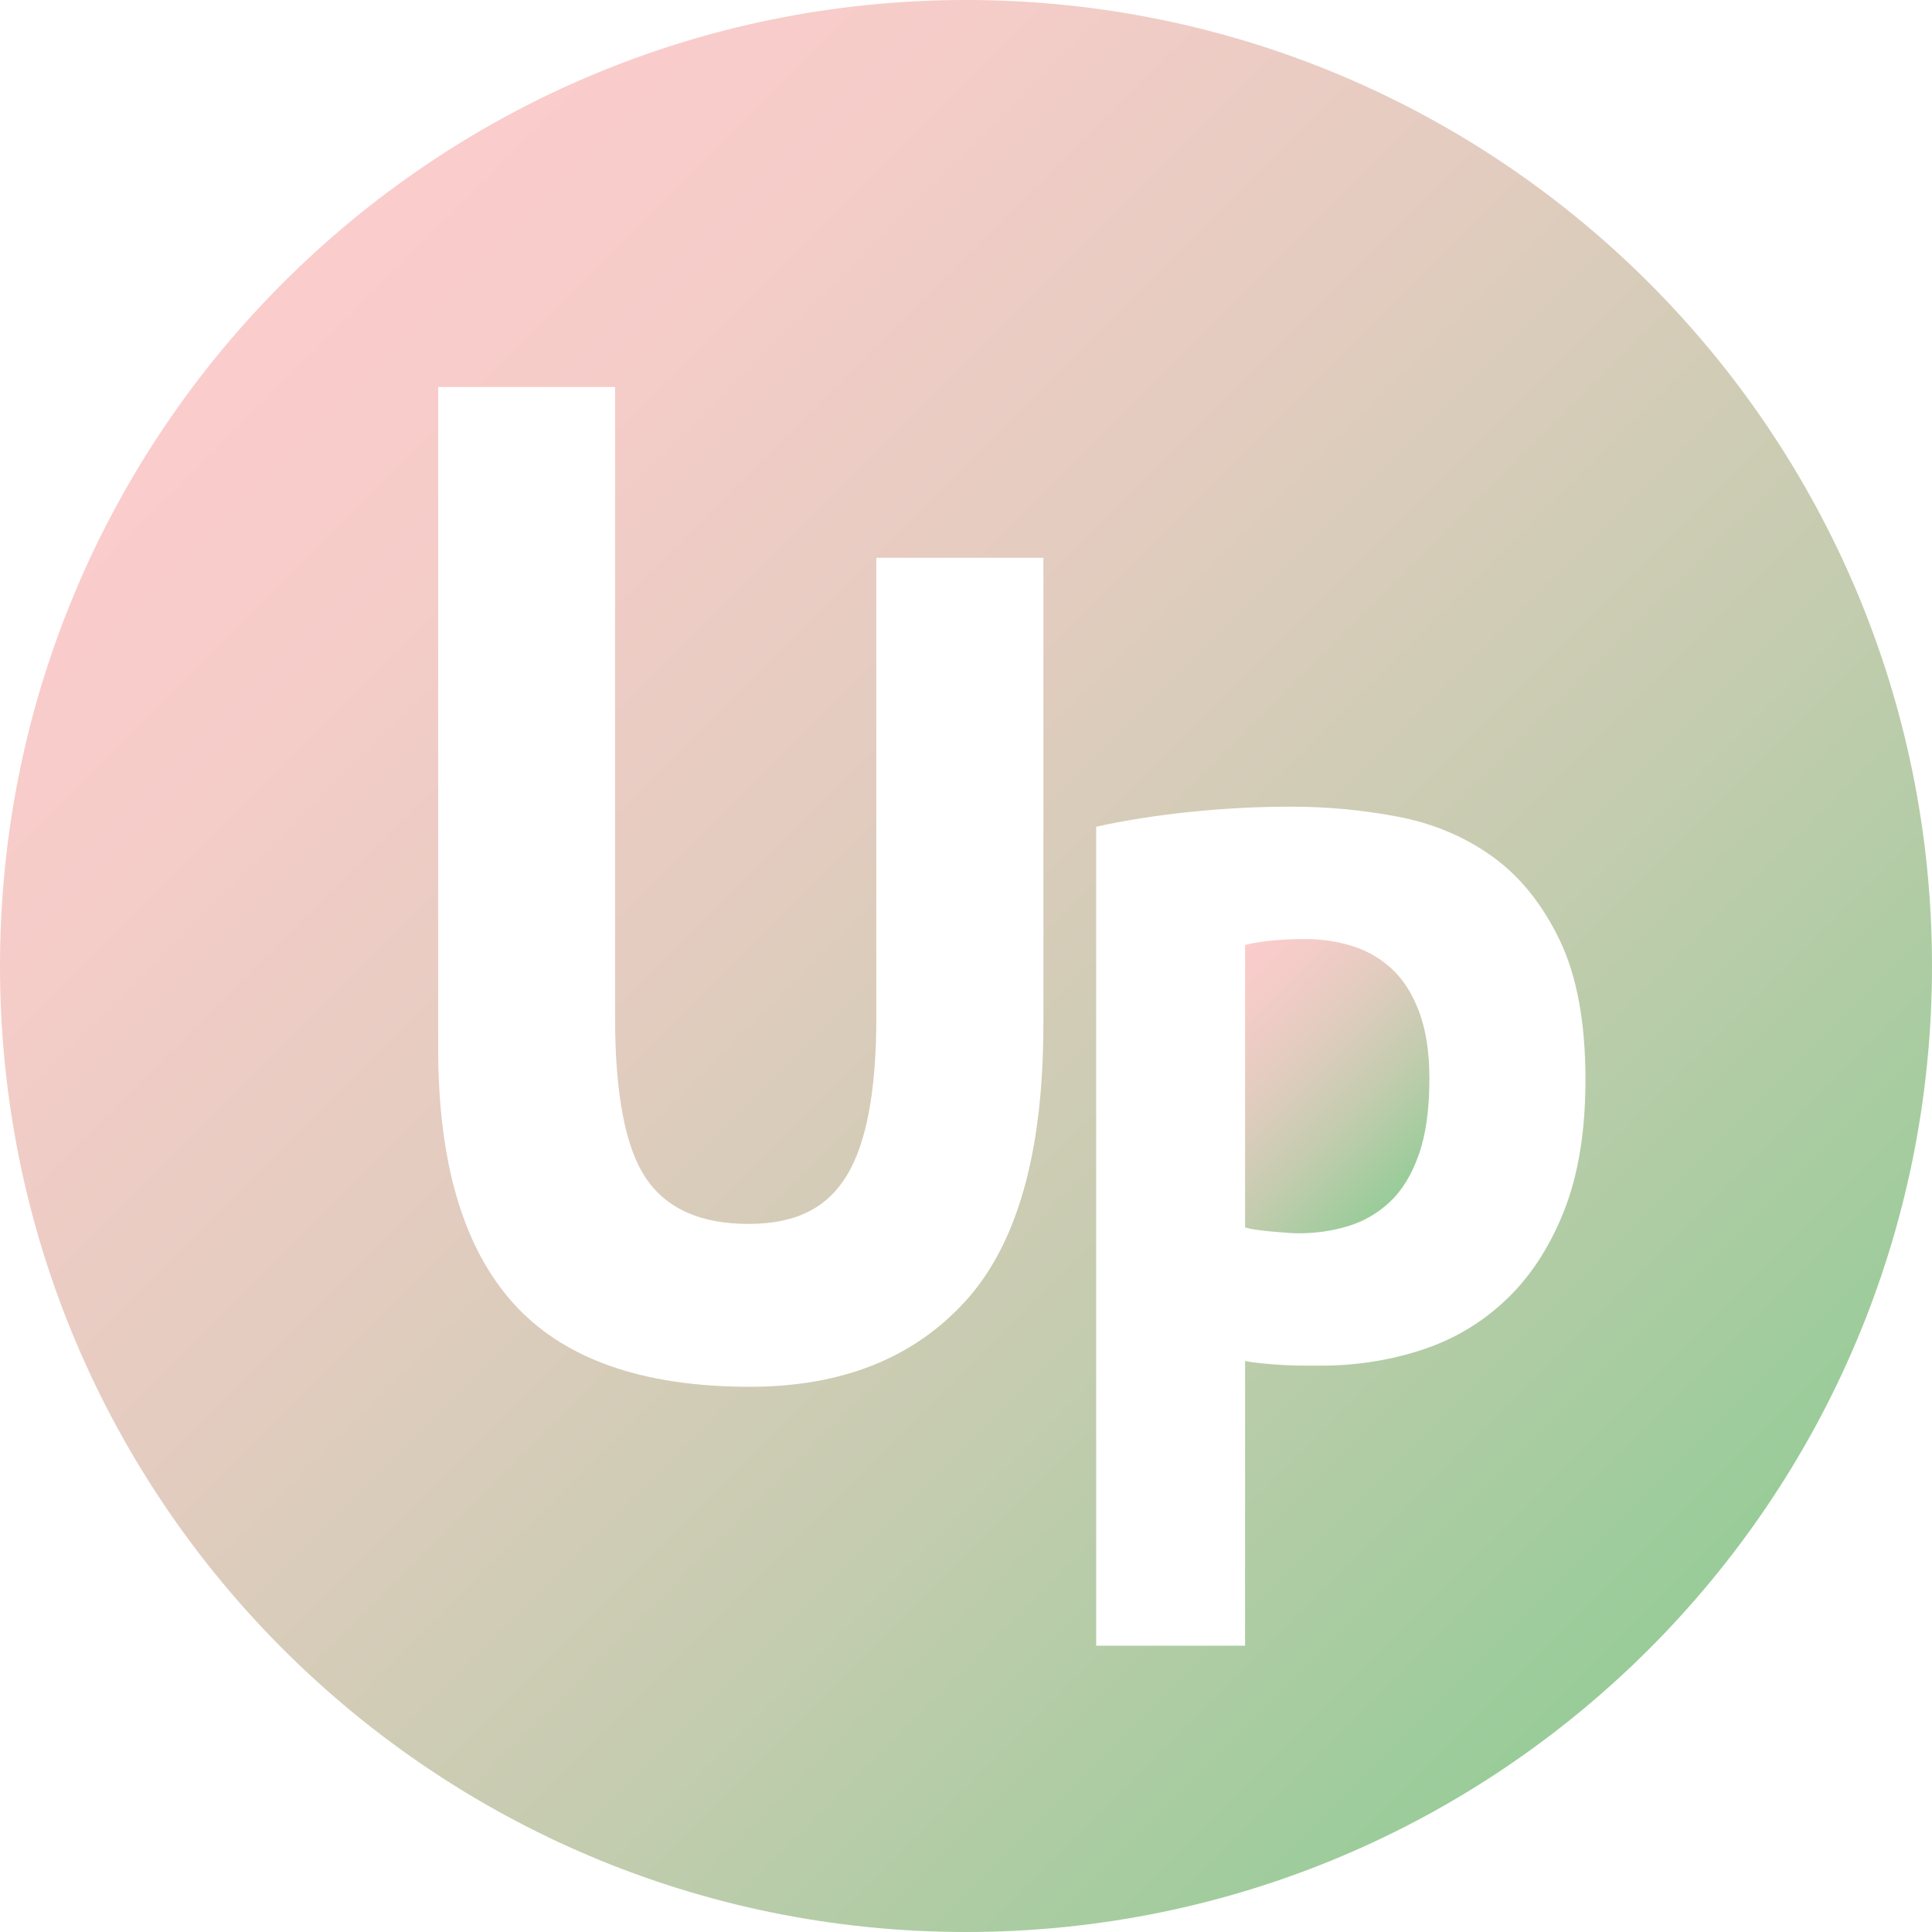 <?xml version="1.0" encoding="UTF-8"?>
<svg id="Layer_2" data-name="Layer 2" xmlns="http://www.w3.org/2000/svg" xmlns:xlink="http://www.w3.org/1999/xlink" viewBox="0 0 378.06 378.06">
  <defs>
    <style>
      .cls-1 {
        fill: url(#linear-gradient-2);
      }

      .cls-2 {
        fill: url(#linear-gradient);
      }
    </style>
    <linearGradient id="linear-gradient" x1="55.37" y1="55.37" x2="322.7" y2="322.7" gradientUnits="userSpaceOnUse">
      <stop offset="0" stop-color="#fbcccc"/>
      <stop offset=".17" stop-color="#f4ccc8"/>
      <stop offset=".4" stop-color="#e2ccbf"/>
      <stop offset=".68" stop-color="#c4ccaf"/>
      <stop offset=".98" stop-color="#9bcc9a"/>
      <stop offset="1" stop-color="#9c9"/>
    </linearGradient>
    <linearGradient id="linear-gradient-2" x1="235.85" y1="192.72" x2="275.17" y2="232.04" xlink:href="#linear-gradient"/>
  </defs>
  <g id="Layer_1-2" data-name="Layer 1">
    <g>
      <path class="cls-2" d="M189.03,0C84.63,0,0,84.63,0,189.03s84.63,189.03,189.03,189.03,189.03-84.63,189.03-189.03S293.43,0,189.03,0ZM204.17,200.48c0,24.92-5.08,42.96-15.25,54.13-10.16,11.18-24.23,16.76-42.18,16.76-21.07,0-36.5-5.45-46.3-16.35-9.8-10.9-14.7-27.52-14.7-49.88V75.72h34.62v123.39c0,15.02,2.02,25.51,6.05,31.46,4.03,5.96,10.72,8.93,20.06,8.93s15.39-3.16,19.24-9.48c3.85-6.32,5.77-16.63,5.77-30.92v-89.95h32.7v91.33ZM305.97,237.18c-2.85,7.09-6.67,12.87-11.45,17.34-4.78,4.48-10.29,7.71-16.54,9.71-6.24,2-12.68,3-19.31,3h-3.01c-1.39,0-2.85-.03-4.39-.11-1.54-.08-3.05-.19-4.51-.35-1.47-.15-2.51-.31-3.12-.46v55.73h-29.14v-160.26c5.55-1.23,11.64-2.2,18.27-2.89,6.63-.69,13.26-1.04,19.89-1.04,7.09,0,14.07.66,20.93,1.97,6.86,1.31,12.99,3.9,18.39,7.75,5.39,3.85,9.79,9.29,13.18,16.3,3.39,7.02,5.09,16.15,5.09,27.4,0,10.18-1.43,18.81-4.28,25.9Z"/>
      <path class="cls-1" d="M272.44,189.66c-2.24-2.08-4.82-3.59-7.75-4.51-2.93-.93-6.01-1.39-9.25-1.39-4.78,0-8.71.39-11.8,1.15v55.27c.93.31,2.66.58,5.2.81,2.54.23,4.28.35,5.2.35,3.39,0,6.63-.46,9.71-1.39,3.08-.93,5.82-2.51,8.21-4.74,2.39-2.23,4.28-5.32,5.67-9.25,1.39-3.93,2.08-8.9,2.08-14.91,0-5.09-.66-9.4-1.97-12.95-1.31-3.54-3.08-6.36-5.32-8.44Z"/>
    </g>
  </g>
</svg>